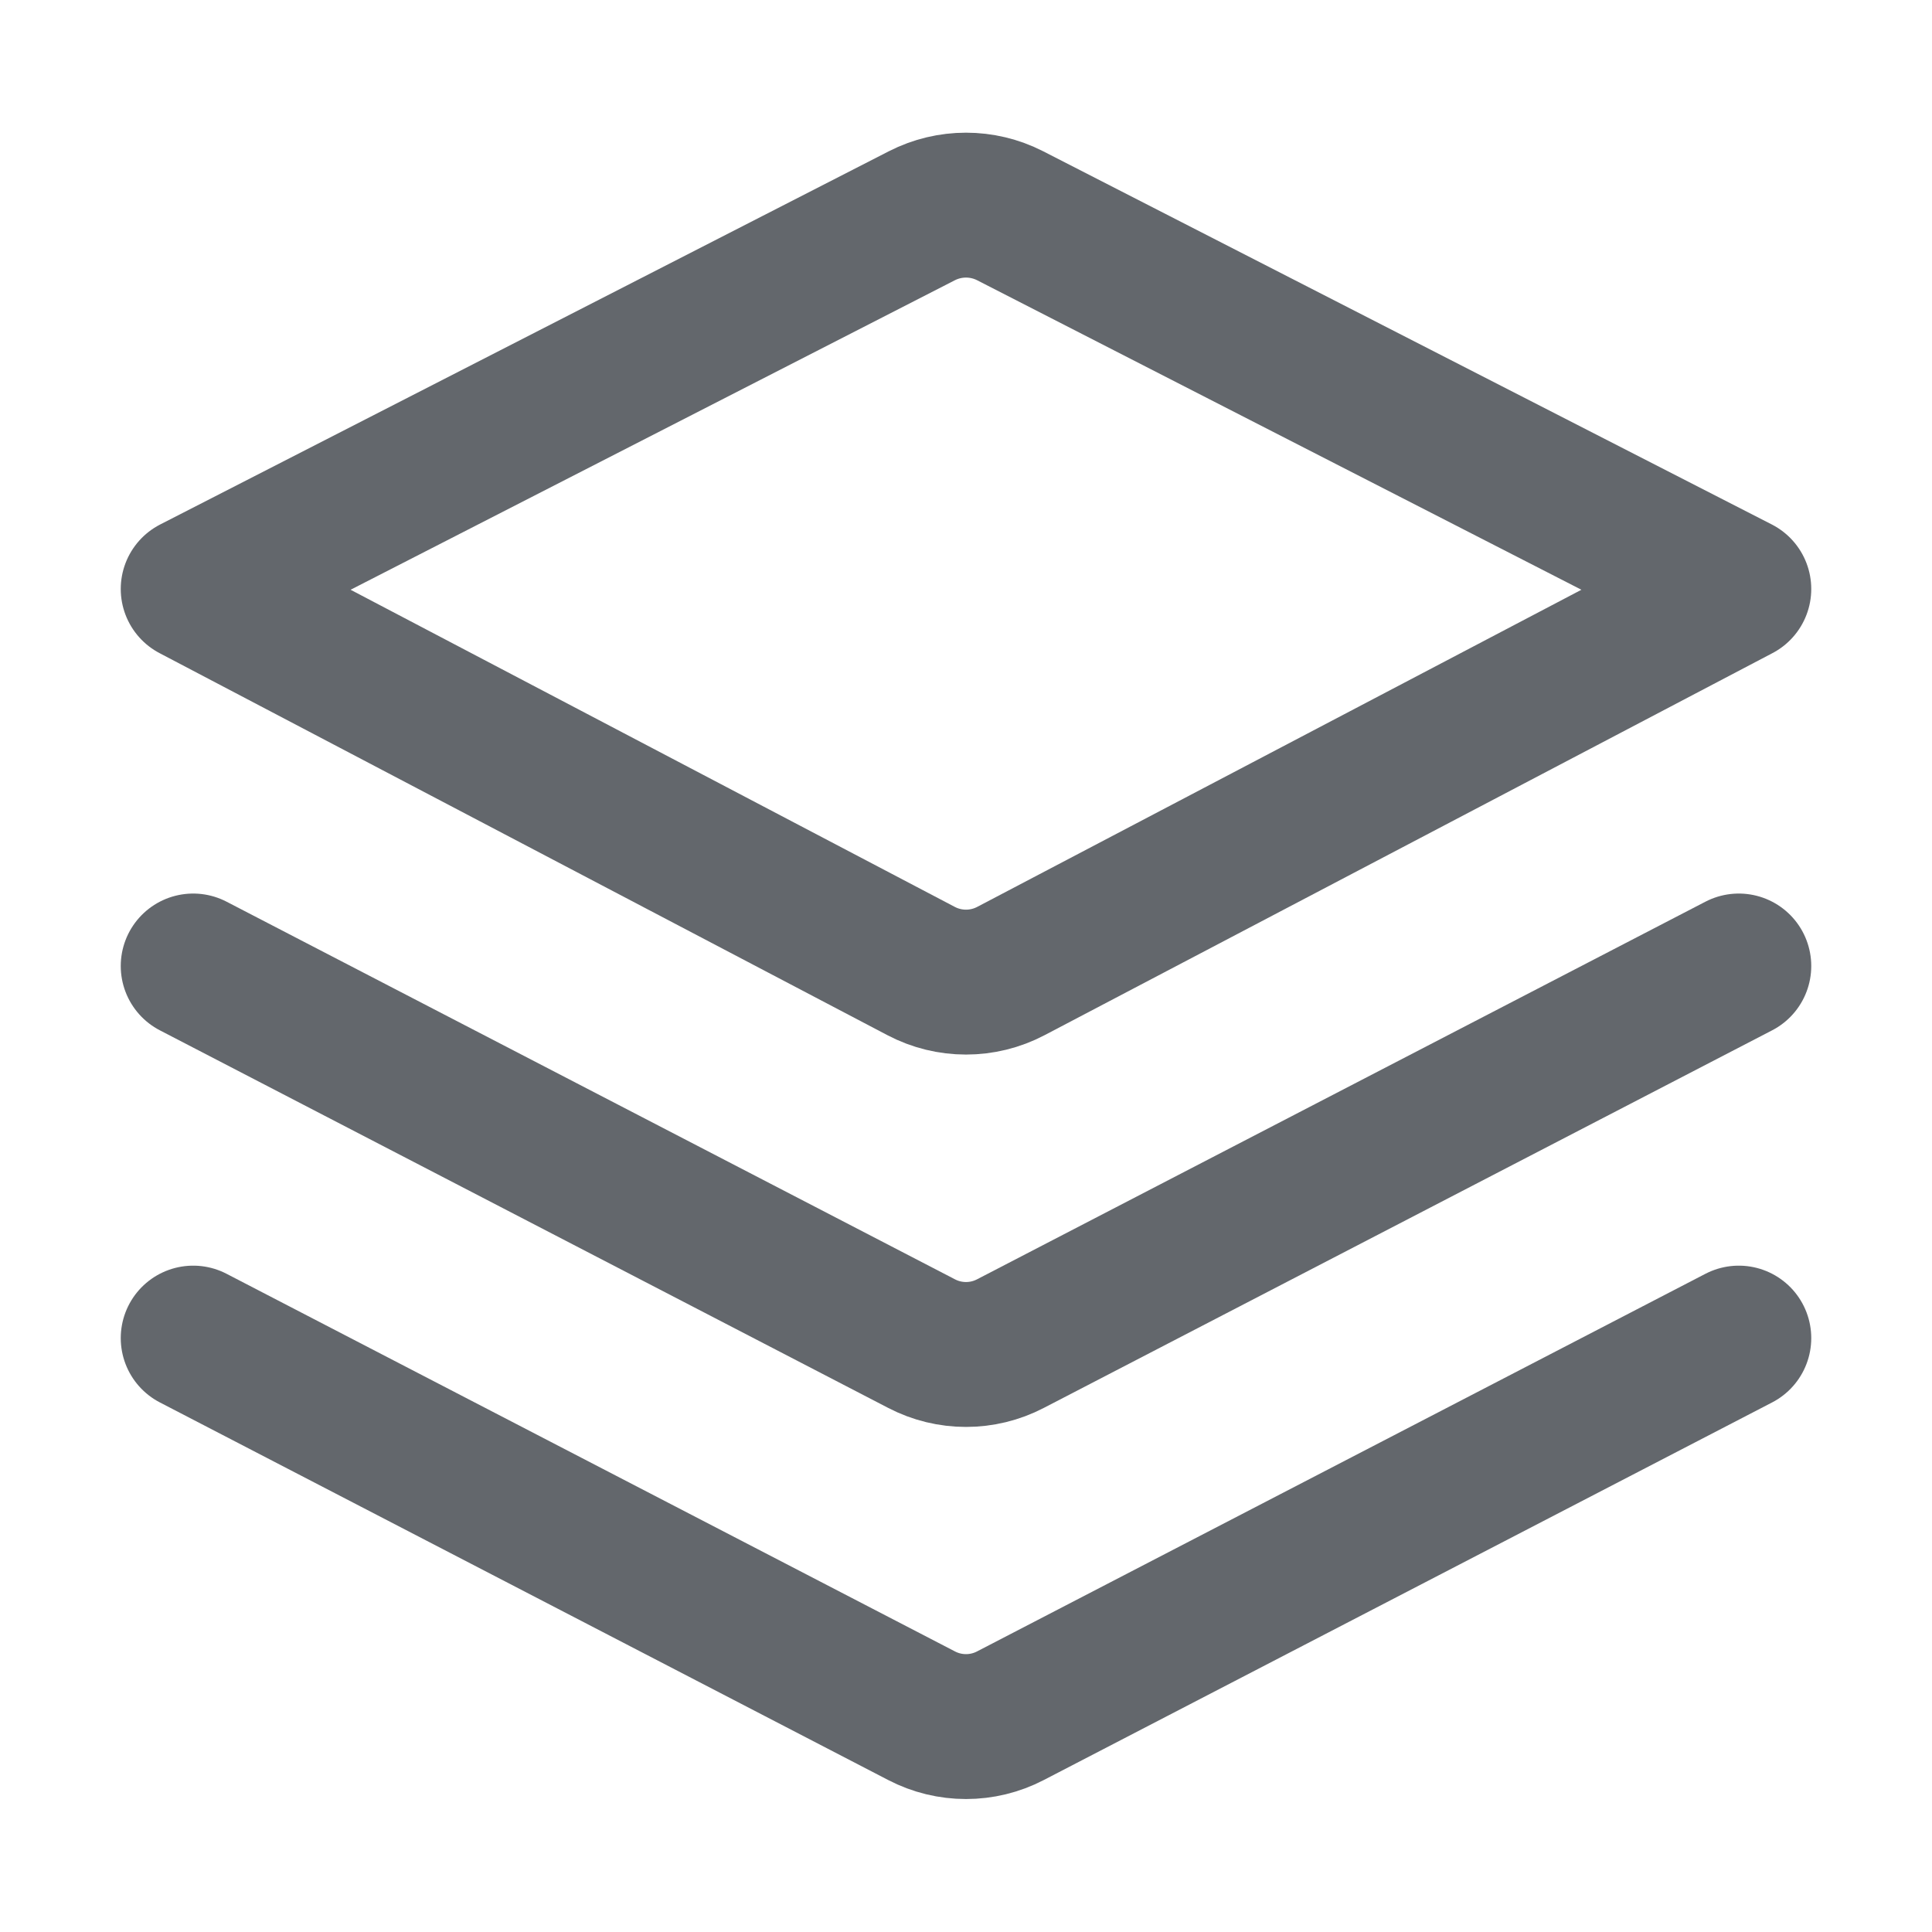 <?xml version="1.0" encoding="UTF-8"?>
<svg width="20px" height="20px" viewBox="0 0 20 20" version="1.1" xmlns="http://www.w3.org/2000/svg" xmlns:xlink="http://www.w3.org/1999/xlink">
    <title>编组 99</title>
    <g id="页面1" stroke="none" stroke-width="1" fill="none" fill-rule="evenodd" stroke-linecap="round" stroke-linejoin="round">
        <g id="硬件" transform="translate(-1392, -23)" stroke="#63676C" stroke-width="1.5">
            <g id="编组-99" transform="translate(1363, 23)">
                <g id="编组-78" transform="translate(29, 0)">
                    <g id="编组-5" transform="translate(2, 2)">
                        <path d="M0,4.097 L7.535,8.052 C7.826,8.205 8.174,8.205 8.465,8.052 L16,4.097 L16,4.097 L8.456,0.233 C8.17,0.087 7.83,0.087 7.544,0.233 L0,4.097 L0,4.097 Z" id="路径"></path>
                        <path d="M0,8 L7.54,11.909 C7.828,12.059 8.172,12.059 8.46,11.909 L16,8 L16,8" id="路径"></path>
                        <path d="M0,11.852 L7.54,15.761 C7.828,15.911 8.172,15.911 8.46,15.761 L16,11.852 L16,11.852" id="路径"></path>
                    </g>
                </g>
            </g>
        </g>
    </g>
</svg>